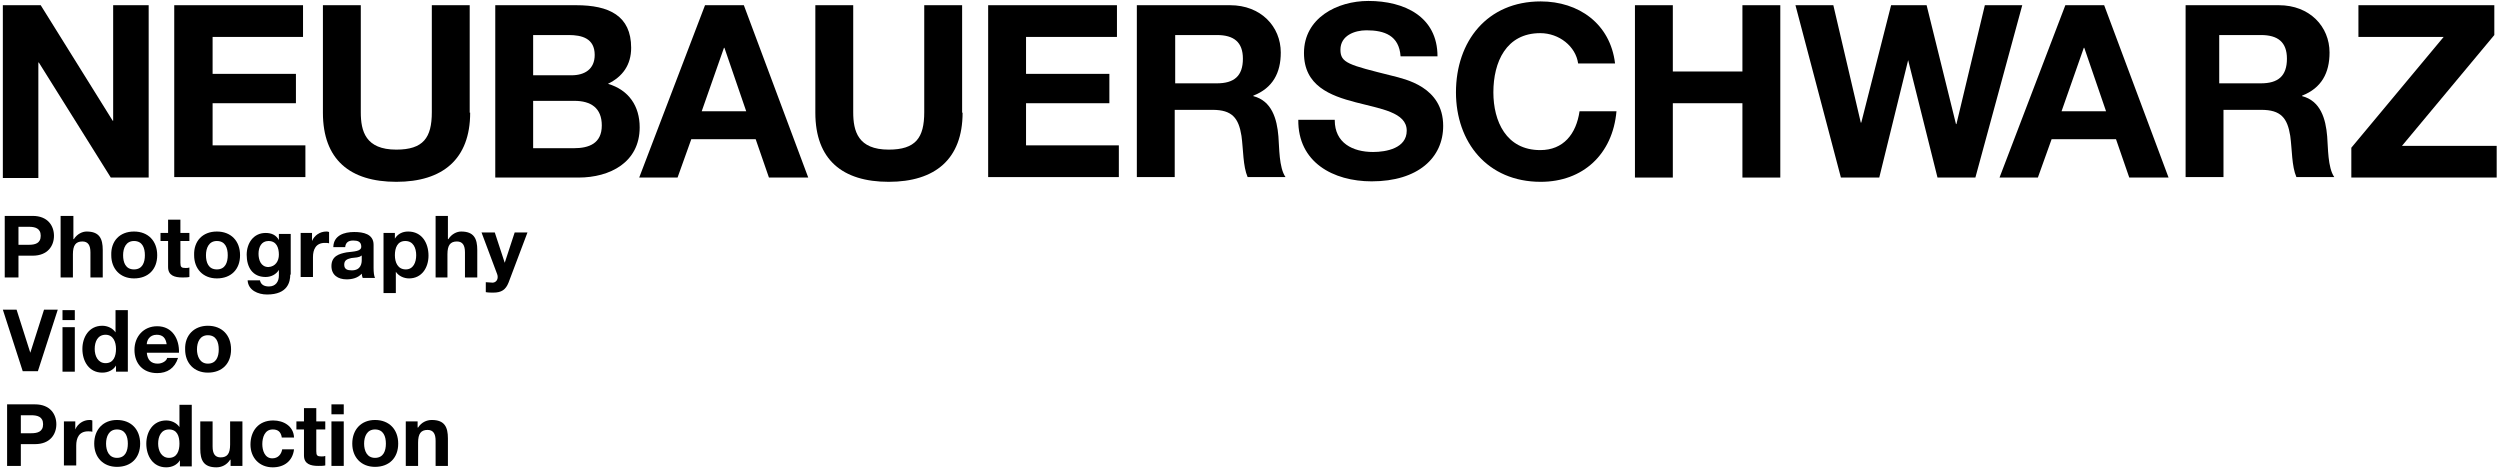 <svg width="620" height="117" viewBox="0 0 620 117" fill="none" xmlns="http://www.w3.org/2000/svg">
<path d="M0.705 1.292H10.098L27.947 29.943H28.064V1.292H36.871V44.034H27.477L9.629 15.5H9.511V44.151H0.705V1.292Z" fill="black"/>
<path d="M43.212 1.292H75.151V9.159H52.724V18.318H73.39V25.599H52.724V36.049H75.739V43.917H43.212V1.292Z" fill="black"/>
<path d="M116.602 27.947C116.602 39.455 109.792 45.091 98.284 45.091C86.776 45.091 80.083 39.572 80.083 27.947V1.292H89.477V27.83C89.477 32.526 90.651 37.106 98.284 37.106C104.977 37.106 107.091 34.17 107.091 27.83V1.292H116.485V27.947H116.602Z" fill="black"/>
<path d="M122.826 1.292H142.905C151.008 1.292 156.527 3.875 156.527 11.86C156.527 16.087 154.413 19.023 150.773 20.784C155.939 22.311 158.64 26.303 158.64 31.587C158.64 40.276 151.242 44.034 143.492 44.034H122.826V1.292ZM132.22 18.671H141.731C145.019 18.671 147.485 17.144 147.485 13.621C147.485 9.511 144.314 8.689 141.027 8.689H132.22V18.671ZM132.22 36.754H142.318C146.076 36.754 149.246 35.58 149.246 31.117C149.246 26.773 146.545 25.011 142.436 25.011H132.22V36.754Z" fill="black"/>
<path d="M174.845 1.292H184.473L200.443 44.034H190.697L187.409 34.523H171.439L168.034 44.034H158.523L174.845 1.292ZM174.023 27.595H185.061L179.659 11.86H179.542L174.023 27.595Z" fill="black"/>
<path d="M238.723 27.947C238.723 39.455 231.913 45.091 220.405 45.091C208.898 45.091 202.204 39.572 202.204 27.947V1.292H211.598V27.83C211.598 32.526 212.773 37.106 220.405 37.106C227.098 37.106 229.212 34.17 229.212 27.83V1.292H238.606V27.947H238.723Z" fill="black"/>
<path d="M245.064 1.292H277.004V9.159H254.458V18.318H275.125V25.599H254.458V36.049H277.473V43.917H245.064V1.292Z" fill="black"/>
<path d="M282.053 1.292H305.068C312.701 1.292 317.633 6.576 317.633 13.034C317.633 18.083 315.636 21.841 310.822 23.72V23.837C315.401 25.011 316.693 29.474 317.045 33.818C317.28 36.519 317.163 41.568 318.807 43.917H309.413C308.239 41.216 308.356 37.106 307.886 33.701C307.182 29.239 305.538 27.242 300.723 27.242H291.33V43.917H281.936V1.292H282.053ZM291.447 20.667H301.78C306.008 20.667 308.239 18.905 308.239 14.561C308.239 10.451 306.008 8.689 301.78 8.689H291.447V20.667Z" fill="black"/>
<path d="M331.019 29.826C331.019 35.462 335.481 37.693 340.53 37.693C343.818 37.693 348.867 36.754 348.867 32.409C348.867 27.83 342.409 27.008 336.186 25.364C329.845 23.72 323.386 21.254 323.386 13.152C323.386 4.462 331.606 0.235 339.356 0.235C348.28 0.235 356.5 4.11 356.5 13.973H347.341C346.989 8.807 343.348 7.515 338.886 7.515C335.951 7.515 332.428 8.807 332.428 12.33C332.428 15.617 334.424 16.087 345.227 18.788C348.398 19.61 357.909 21.489 357.909 31.235C357.909 39.102 351.686 44.974 340.178 44.974C330.667 44.974 321.86 40.276 321.977 29.708H331.019V29.826Z" fill="black"/>
<path d="M391.375 15.735C390.788 11.508 386.678 8.22 381.981 8.22C373.526 8.22 370.356 15.383 370.356 22.898C370.356 30.061 373.526 37.224 381.981 37.224C387.735 37.224 390.905 33.231 391.727 27.595H400.886C399.947 38.28 392.549 45.091 382.098 45.091C368.829 45.091 361.079 35.227 361.079 22.898C361.079 10.216 368.829 0.352 382.098 0.352C391.492 0.352 399.36 5.871 400.534 15.735H391.375Z" fill="black"/>
<path d="M405.466 1.292H414.86V17.731H432.121V1.292H441.515V44.034H432.121V25.599H414.86V44.034H405.466V1.292Z" fill="black"/>
<path d="M489.894 44.034H480.5L473.22 14.913L466.057 44.034H456.545L445.273 1.292H454.667L461.477 30.413H461.595L468.992 1.292H477.799L485.08 30.765H485.197L492.242 1.292H501.519L489.894 44.034Z" fill="black"/>
<path d="M512.205 1.292H521.833L537.803 44.034H528.057L524.769 34.523H508.799L505.394 44.034H495.883L512.205 1.292ZM511.265 27.595H522.303L516.901 11.86H516.784L511.265 27.595Z" fill="black"/>
<path d="M542.148 1.292H565.163C572.795 1.292 577.727 6.576 577.727 13.034C577.727 18.083 575.731 21.841 570.917 23.72V23.837C575.496 25.011 576.788 29.474 577.14 33.818C577.375 36.519 577.258 41.568 578.901 43.917H569.508C568.333 41.216 568.451 37.106 567.981 33.701C567.276 29.239 565.633 27.242 560.818 27.242H551.424V43.917H542.03V1.292H542.148ZM550.367 20.667H560.701C564.928 20.667 567.159 18.905 567.159 14.561C567.159 10.451 564.928 8.689 560.701 8.689H550.367V20.667Z" fill="black"/>
<path d="M583.129 36.636L606.026 9.159H584.89V1.292H618.591V8.689L595.693 36.167H619.178V44.034H583.129V36.636Z" fill="black"/>
<path d="M1.292 53.545H8.102C11.86 53.545 13.386 56.011 13.386 58.477C13.386 60.943 11.86 63.409 8.102 63.409H4.58V68.811H1.174V53.545H1.292ZM4.58 60.708H7.163C8.689 60.708 10.098 60.356 10.098 58.477C10.098 56.598 8.689 56.246 7.163 56.246H4.58V60.708Z" fill="black"/>
<path d="M15.148 53.545H18.201V59.299H18.318C19.14 58.008 20.432 57.42 21.489 57.42C24.659 57.42 25.481 59.182 25.481 62V68.811H22.428V62.587C22.428 60.826 21.841 59.886 20.432 59.886C18.788 59.886 18.083 60.826 18.083 63.057V68.811H15.03V53.545H15.148Z" fill="black"/>
<path d="M33.231 57.42C36.754 57.42 38.985 59.769 38.985 63.292C38.985 66.814 36.754 69.045 33.231 69.045C29.826 69.045 27.595 66.697 27.595 63.292C27.477 59.769 29.708 57.42 33.231 57.42ZM33.231 66.814C35.345 66.814 35.932 65.053 35.932 63.292C35.932 61.53 35.345 59.769 33.231 59.769C31.235 59.769 30.53 61.53 30.53 63.292C30.53 65.053 31.117 66.814 33.231 66.814Z" fill="black"/>
<path d="M44.739 57.773H46.97V59.769H44.739V65.17C44.739 66.227 44.973 66.462 46.03 66.462C46.383 66.462 46.617 66.462 46.97 66.345V68.693C46.5 68.811 45.795 68.811 45.208 68.811C43.33 68.811 41.685 68.341 41.685 66.227V59.769H39.807V57.773H41.685V54.485H44.739V57.773Z" fill="black"/>
<path d="M53.78 57.42C57.303 57.42 59.534 59.769 59.534 63.292C59.534 66.814 57.303 69.045 53.78 69.045C50.375 69.045 48.144 66.697 48.144 63.292C48.026 59.769 50.258 57.42 53.78 57.42ZM53.78 66.814C55.894 66.814 56.481 65.053 56.481 63.292C56.481 61.53 55.894 59.769 53.78 59.769C51.784 59.769 51.08 61.53 51.08 63.292C51.08 65.053 51.667 66.814 53.78 66.814Z" fill="black"/>
<path d="M71.981 68.106C71.981 69.867 71.394 73.038 66.227 73.038C63.996 73.038 61.53 71.981 61.413 69.515H64.466C64.701 70.689 65.64 71.042 66.697 71.042C68.341 71.042 69.163 69.867 69.163 68.341V66.932C68.458 68.106 67.167 68.693 65.875 68.693C62.587 68.693 61.178 66.227 61.178 63.174C61.178 60.356 62.822 57.773 65.875 57.773C67.284 57.773 68.458 58.242 69.163 59.534V58.008H72.099V68.106H71.981ZM69.163 63.174C69.163 61.413 68.576 59.769 66.58 59.769C64.818 59.769 64.114 61.295 64.114 62.939C64.114 64.466 64.701 66.227 66.58 66.227C68.341 66.11 69.163 64.701 69.163 63.174Z" fill="black"/>
<path d="M74.447 57.773H77.382V59.769C77.97 58.36 79.379 57.42 80.905 57.42C81.14 57.42 81.375 57.42 81.61 57.538V60.356C81.375 60.239 80.905 60.239 80.553 60.239C78.322 60.239 77.617 61.883 77.617 63.761V68.693H74.564V57.773H74.447Z" fill="black"/>
<path d="M82.667 61.178C82.784 58.36 85.367 57.538 87.833 57.538C90.064 57.538 92.648 58.008 92.648 60.708V66.462C92.648 67.519 92.765 68.458 93 68.928H89.947C89.829 68.576 89.712 68.224 89.712 67.871C88.773 68.928 87.364 69.28 85.954 69.28C83.841 69.28 82.197 68.223 82.197 65.992C82.197 63.526 84.076 62.939 85.954 62.587C87.833 62.352 89.595 62.352 89.595 61.178C89.595 59.886 88.655 59.651 87.599 59.651C86.424 59.651 85.72 60.121 85.602 61.295H82.667V61.178ZM89.595 63.409C89.125 63.879 88.068 63.879 87.129 63.996C86.189 64.231 85.367 64.466 85.367 65.64C85.367 66.814 86.189 67.049 87.246 67.049C89.595 67.049 89.712 65.17 89.712 64.466V63.409H89.595Z" fill="black"/>
<path d="M94.996 57.773H97.932V59.182C98.636 58.008 99.811 57.42 101.22 57.42C104.625 57.42 106.269 60.239 106.269 63.409C106.269 66.345 104.625 69.045 101.454 69.045C100.163 69.045 98.871 68.458 98.167 67.401V72.686H95.114V57.773H94.996ZM103.216 63.292C103.216 61.53 102.511 59.769 100.515 59.769C98.519 59.769 97.932 61.53 97.932 63.292C97.932 65.053 98.636 66.814 100.633 66.814C102.511 66.814 103.216 65.053 103.216 63.292Z" fill="black"/>
<path d="M108.03 53.545H111.083V59.299H111.201C112.023 58.008 113.314 57.42 114.371 57.42C117.542 57.42 118.364 59.182 118.364 62V68.811H115.311V62.587C115.311 60.826 114.724 59.886 113.314 59.886C111.67 59.886 110.966 60.826 110.966 63.057V68.811H108.03V53.545Z" fill="black"/>
<path d="M126.114 70.102C125.409 71.864 124.352 72.568 122.356 72.568C121.769 72.568 121.064 72.568 120.477 72.451V69.985C121.064 69.985 121.651 70.102 122.239 70.102C123.295 69.985 123.648 68.928 123.295 67.989L119.42 57.655H122.708L125.174 65.17L127.64 57.655H130.811L126.114 70.102Z" fill="black"/>
<path d="M9.394 92.061H5.636L0.705 76.795H4.11L7.515 87.481L10.92 76.795H14.326L9.394 92.061Z" fill="black"/>
<path d="M18.553 79.379H15.5V76.913H18.553V79.379ZM15.5 81.14H18.553V92.178H15.5V81.14Z" fill="black"/>
<path d="M28.769 90.651C28.064 91.826 26.773 92.413 25.364 92.413C22.076 92.413 20.432 89.595 20.432 86.542C20.432 83.606 22.076 80.788 25.364 80.788C26.655 80.788 27.947 81.375 28.651 82.432V76.913H31.704V92.178H28.769V90.651ZM26.186 83.019C24.189 83.019 23.485 84.78 23.485 86.542C23.485 88.303 24.307 90.064 26.186 90.064C28.182 90.064 28.769 88.303 28.769 86.542C28.769 84.78 28.064 83.019 26.186 83.019Z" fill="black"/>
<path d="M36.401 87.364C36.519 89.242 37.458 90.182 39.102 90.182C40.276 90.182 41.333 89.477 41.451 88.773H44.151C43.329 91.356 41.451 92.53 38.985 92.53C35.462 92.53 33.348 90.182 33.348 86.776C33.348 83.489 35.579 80.905 38.985 80.905C42.742 80.905 44.504 84.076 44.386 87.481H36.401V87.364ZM41.333 85.367C41.098 83.841 40.394 83.019 38.867 83.019C36.989 83.019 36.401 84.545 36.401 85.367H41.333Z" fill="black"/>
<path d="M51.549 80.788C55.072 80.788 57.303 83.136 57.303 86.659C57.303 90.182 55.072 92.413 51.549 92.413C48.144 92.413 45.913 90.064 45.913 86.659C45.795 83.136 48.144 80.788 51.549 80.788ZM51.549 90.182C53.663 90.182 54.25 88.42 54.25 86.659C54.25 84.898 53.663 83.136 51.549 83.136C49.553 83.136 48.848 84.898 48.848 86.659C48.848 88.303 49.553 90.182 51.549 90.182Z" fill="black"/>
<path d="M1.879 100.28H8.689C12.447 100.28 13.973 102.746 13.973 105.212C13.973 107.678 12.447 110.144 8.689 110.144H5.167V115.545H1.761V100.28H1.879ZM5.167 107.443H7.75C9.277 107.443 10.686 107.091 10.686 105.212C10.686 103.333 9.277 102.981 7.75 102.981H5.167V107.443Z" fill="black"/>
<path d="M15.735 104.508H18.67V106.504C19.258 105.095 20.667 104.155 22.193 104.155C22.428 104.155 22.663 104.155 22.898 104.273V107.091C22.663 106.973 22.193 106.973 21.841 106.973C19.61 106.973 18.905 108.617 18.905 110.496V115.428H15.852V104.508H15.735Z" fill="black"/>
<path d="M29.004 104.155C32.526 104.155 34.758 106.504 34.758 110.026C34.758 113.549 32.526 115.78 29.004 115.78C25.598 115.78 23.367 113.432 23.367 110.026C23.367 106.504 25.598 104.155 29.004 104.155ZM29.004 113.549C31.117 113.549 31.704 111.788 31.704 110.026C31.704 108.265 31.117 106.504 29.004 106.504C27.008 106.504 26.303 108.265 26.303 110.026C26.303 111.788 27.008 113.549 29.004 113.549Z" fill="black"/>
<path d="M44.621 114.136C43.917 115.311 42.625 115.898 41.216 115.898C37.928 115.898 36.284 113.08 36.284 110.026C36.284 107.091 37.928 104.273 41.216 104.273C42.508 104.273 43.799 104.86 44.504 105.917V100.398H47.557V115.663H44.621V114.136ZM41.92 106.504C39.924 106.504 39.22 108.265 39.22 110.026C39.22 111.788 40.042 113.549 41.92 113.549C43.917 113.549 44.504 111.788 44.504 110.026C44.504 108.148 43.917 106.504 41.92 106.504Z" fill="black"/>
<path d="M60.121 115.545H57.186V114.019H57.068C56.246 115.311 54.955 115.898 53.663 115.898C50.492 115.898 49.67 114.136 49.67 111.318V104.508H52.724V110.731C52.724 112.492 53.311 113.432 54.72 113.432C56.364 113.432 57.068 112.492 57.068 110.261V104.508H60.121V115.545Z" fill="black"/>
<path d="M69.867 108.383C69.632 107.091 68.928 106.504 67.636 106.504C65.64 106.504 65.053 108.5 65.053 110.144C65.053 111.67 65.64 113.667 67.519 113.667C68.928 113.667 69.75 112.727 69.985 111.436H72.92C72.568 114.371 70.454 115.898 67.636 115.898C64.348 115.898 62.117 113.549 62.117 110.261C62.117 106.856 64.114 104.273 67.754 104.273C70.337 104.273 72.803 105.682 72.92 108.5H69.867V108.383Z" fill="black"/>
<path d="M78.439 104.508H80.67V106.504H78.439V111.905C78.439 112.962 78.674 113.197 79.731 113.197C80.083 113.197 80.318 113.197 80.67 113.08V115.428C80.201 115.545 79.496 115.545 78.909 115.545C77.03 115.545 75.386 115.076 75.386 112.962V106.504H73.508V104.508H75.386V101.22H78.439V104.508Z" fill="black"/>
<path d="M85.25 102.746H82.197V100.28H85.25V102.746ZM82.197 104.507H85.25V115.545H82.197V104.507Z" fill="black"/>
<path d="M93 104.155C96.523 104.155 98.754 106.504 98.754 110.026C98.754 113.549 96.523 115.78 93 115.78C89.595 115.78 87.364 113.432 87.364 110.026C87.364 106.504 89.595 104.155 93 104.155ZM93 113.549C95.114 113.549 95.701 111.788 95.701 110.026C95.701 108.265 95.114 106.504 93 106.504C91.004 106.504 90.299 108.265 90.299 110.026C90.299 111.788 91.004 113.549 93 113.549Z" fill="black"/>
<path d="M100.633 104.508H103.568V106.034H103.686C104.508 104.742 105.799 104.155 107.091 104.155C110.261 104.155 111.083 105.917 111.083 108.735V115.545H108.03V109.322C108.03 107.561 107.443 106.621 106.034 106.621C104.39 106.621 103.686 107.561 103.686 109.792V115.545H100.633V104.508Z" fill="black"/>
</svg>
